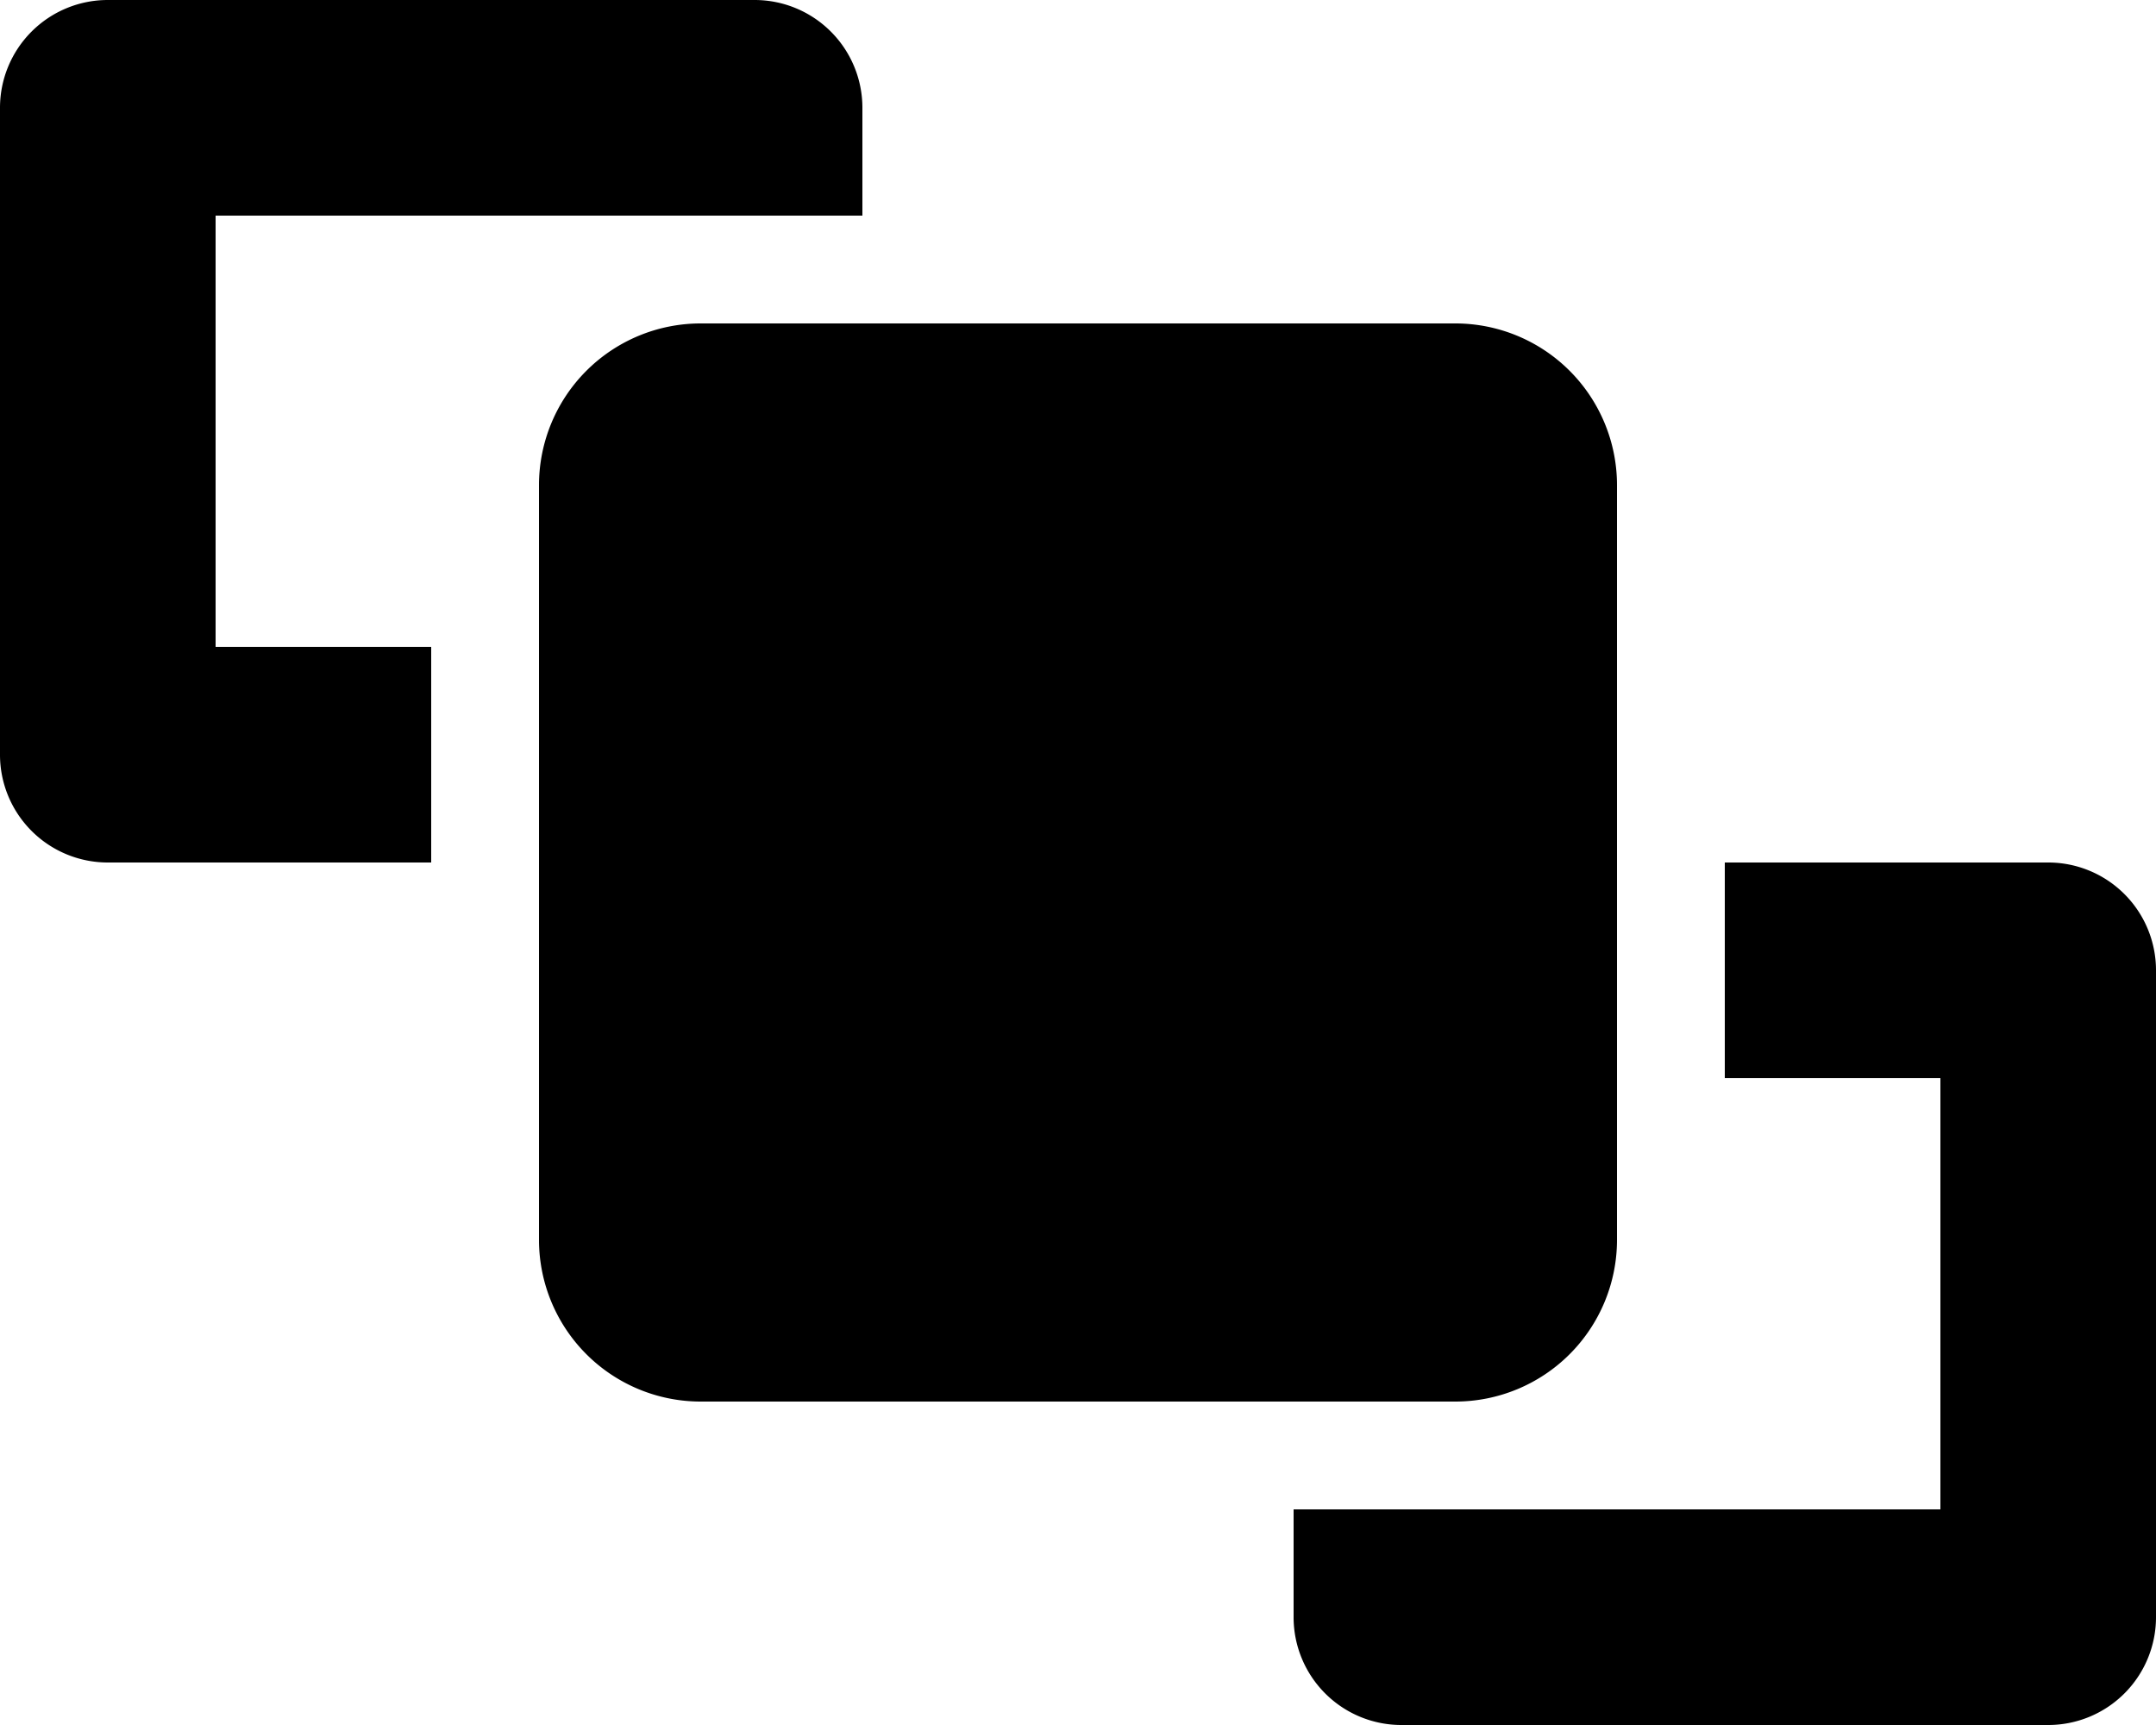<svg xmlns="http://www.w3.org/2000/svg" viewBox="0 0 640 512"><!-- Font Awesome Pro 5.15.1 by @fontawesome - https://fontawesome.com License - https://fontawesome.com/license (Commercial License) --><path d="M480 368V144a48 48 0 0 0-48-48H208a48 48 0 0 0-48 48v224a48 48 0 0 0 48 48h224a48 48 0 0 0 48-48zM64 64h192V32a32 32 0 0 0-32-32H32A32 32 0 0 0 0 32v192a32 32 0 0 0 32 32h96v-64H64zm544 192h-96v64h64v128H384v32a32 32 0 0 0 32 32h192a32 32 0 0 0 32-32V288a32 32 0 0 0-32-32z"/></svg>